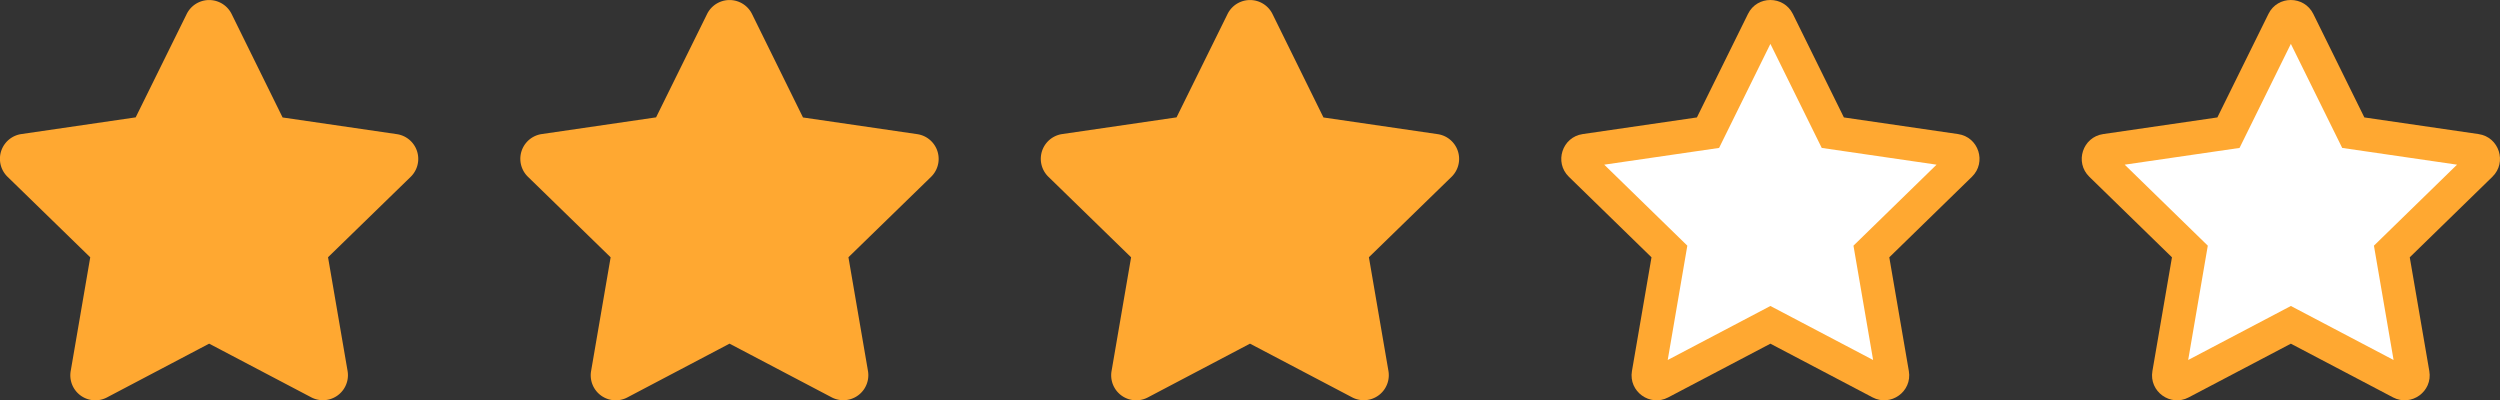 <svg xmlns="http://www.w3.org/2000/svg" width="74.938" height="12" viewBox="0 0 74.938 12">
  <rect x="0" y="0" width="74.938" height="12" fill="#333333" stroke="none"/>
  <g id="グループ_1753" data-name="グループ 1753" transform="translate(-548 -785)">
    <path id="Icon_awesome-star" data-name="Icon awesome-star"
      d="M7.038.417l-1.53,3.1-3.424.5A.75.75,0,0,0,1.669,5.3L4.146,7.712l-.586,3.41a.749.749,0,0,0,1.087.79L7.71,10.3l3.063,1.61a.75.75,0,0,0,1.087-.79l-.586-3.41L13.751,5.3a.75.75,0,0,0-.415-1.28l-3.424-.5L8.383.417a.751.751,0,0,0-1.345,0Z"
      transform="translate(546.559 785.001)" fill="#ffa831" />
    <path id="Icon_awesome-star-2" data-name="Icon awesome-star"
      d="M7.038.417l-1.53,3.1-3.424.5A.75.75,0,0,0,1.669,5.3L4.146,7.712l-.586,3.41a.749.749,0,0,0,1.087.79L7.71,10.3l3.063,1.61a.75.75,0,0,0,1.087-.79l-.586-3.41L13.751,5.3a.75.75,0,0,0-.415-1.28l-3.424-.5L8.383.417a.751.751,0,0,0-1.345,0Z"
      transform="translate(577.759 785.001)" fill="#ffa831" />
    <path id="Icon_awesome-star-3" data-name="Icon awesome-star"
      d="M7.038.417l-1.53,3.1-3.424.5A.75.75,0,0,0,1.669,5.3L4.146,7.712l-.586,3.41a.749.749,0,0,0,1.087.79L7.71,10.3l3.063,1.61a.75.75,0,0,0,1.087-.79l-.586-3.41L13.751,5.3a.75.75,0,0,0-.415-1.28l-3.424-.5L8.383.417a.751.751,0,0,0-1.345,0Z"
      transform="translate(562.158 785.001)" fill="#ffa831" />
    <g id="Icon_awesome-star-4" data-name="Icon awesome-star" transform="translate(593.358 785.001)"
      fill="#fff">
      <path
        d="M 4.299 11.499 C 4.227 11.499 4.154 11.464 4.105 11.406 C 4.057 11.349 4.04 11.282 4.053 11.206 L 4.638 7.796 L 4.683 7.537 L 4.495 7.354 L 2.018 4.94 C 1.917 4.842 1.94 4.728 1.954 4.683 C 1.969 4.639 2.017 4.533 2.155 4.513 L 5.579 4.014 L 5.839 3.976 L 5.956 3.74 L 7.486 0.638 C 7.545 0.517 7.651 0.499 7.708 0.499 C 7.756 0.499 7.872 0.513 7.935 0.639 L 9.465 3.74 L 9.581 3.976 L 9.841 4.014 L 13.265 4.513 C 13.403 4.533 13.451 4.639 13.466 4.683 C 13.48 4.728 13.503 4.842 13.403 4.94 L 10.926 7.354 L 10.737 7.537 L 10.782 7.796 L 11.368 11.206 C 11.38 11.282 11.363 11.349 11.316 11.404 C 11.267 11.463 11.193 11.498 11.12 11.498 C 11.081 11.498 11.043 11.488 11.006 11.469 L 7.943 9.859 L 7.71 9.736 L 7.477 9.859 L 4.415 11.469 C 4.376 11.489 4.338 11.499 4.299 11.499 Z"
        stroke="none" />
      <path
        d="M 7.71 1.314 L 6.172 4.433 L 2.729 4.935 L 5.22 7.363 L 4.632 10.79 L 7.71 9.171 L 10.789 10.79 L 10.2 7.363 L 12.691 4.935 L 9.249 4.433 L 7.71 1.314 M 7.708 -0.001 C 7.977 -0.001 8.245 0.139 8.383 0.417 L 9.913 3.519 L 13.337 4.018 C 13.951 4.107 14.197 4.864 13.751 5.298 L 11.274 7.712 L 11.86 11.121 C 11.966 11.738 11.317 12.197 10.773 11.911 L 7.71 10.301 L 4.647 11.911 C 4.104 12.199 3.454 11.738 3.56 11.121 L 4.146 7.712 L 1.669 5.298 C 1.223 4.864 1.47 4.107 2.083 4.018 L 5.507 3.519 L 7.038 0.417 C 7.175 0.137 7.442 -0.001 7.708 -0.001 Z"
        stroke="none" fill="#ffa831" />
    </g>
    <g id="Icon_awesome-star-5" data-name="Icon awesome-star" transform="translate(608.959 785.001)"
      fill="#fff">
      <path
        d="M 4.299 11.499 C 4.227 11.499 4.154 11.464 4.105 11.406 C 4.057 11.349 4.04 11.282 4.053 11.206 L 4.638 7.796 L 4.683 7.537 L 4.495 7.354 L 2.018 4.94 C 1.917 4.842 1.94 4.728 1.954 4.683 C 1.969 4.639 2.017 4.533 2.155 4.513 L 5.579 4.014 L 5.839 3.976 L 5.956 3.74 L 7.486 0.638 C 7.545 0.517 7.651 0.499 7.708 0.499 C 7.756 0.499 7.872 0.513 7.935 0.639 L 9.465 3.74 L 9.581 3.976 L 9.841 4.014 L 13.265 4.513 C 13.403 4.533 13.451 4.639 13.466 4.683 C 13.48 4.728 13.503 4.842 13.403 4.94 L 10.926 7.354 L 10.737 7.537 L 10.782 7.796 L 11.368 11.206 C 11.38 11.282 11.363 11.349 11.316 11.404 C 11.267 11.463 11.193 11.498 11.12 11.498 C 11.081 11.498 11.043 11.488 11.006 11.469 L 7.943 9.859 L 7.71 9.736 L 7.477 9.859 L 4.415 11.469 C 4.376 11.489 4.338 11.499 4.299 11.499 Z"
        stroke="none" />
      <path
        d="M 7.71 1.314 L 6.172 4.433 L 2.729 4.935 L 5.22 7.363 L 4.632 10.79 L 7.71 9.171 L 10.789 10.79 L 10.2 7.363 L 12.691 4.935 L 9.249 4.433 L 7.71 1.314 M 7.708 -0.001 C 7.977 -0.001 8.245 0.139 8.383 0.417 L 9.913 3.519 L 13.337 4.018 C 13.951 4.107 14.197 4.864 13.751 5.298 L 11.274 7.712 L 11.86 11.121 C 11.966 11.738 11.317 12.197 10.773 11.911 L 7.71 10.301 L 4.647 11.911 C 4.104 12.199 3.454 11.738 3.56 11.121 L 4.146 7.712 L 1.669 5.298 C 1.223 4.864 1.47 4.107 2.083 4.018 L 5.507 3.519 L 7.038 0.417 C 7.175 0.137 7.442 -0.001 7.708 -0.001 Z"
        stroke="none" fill="#ffa831" />
    </g>
  </g>
</svg>